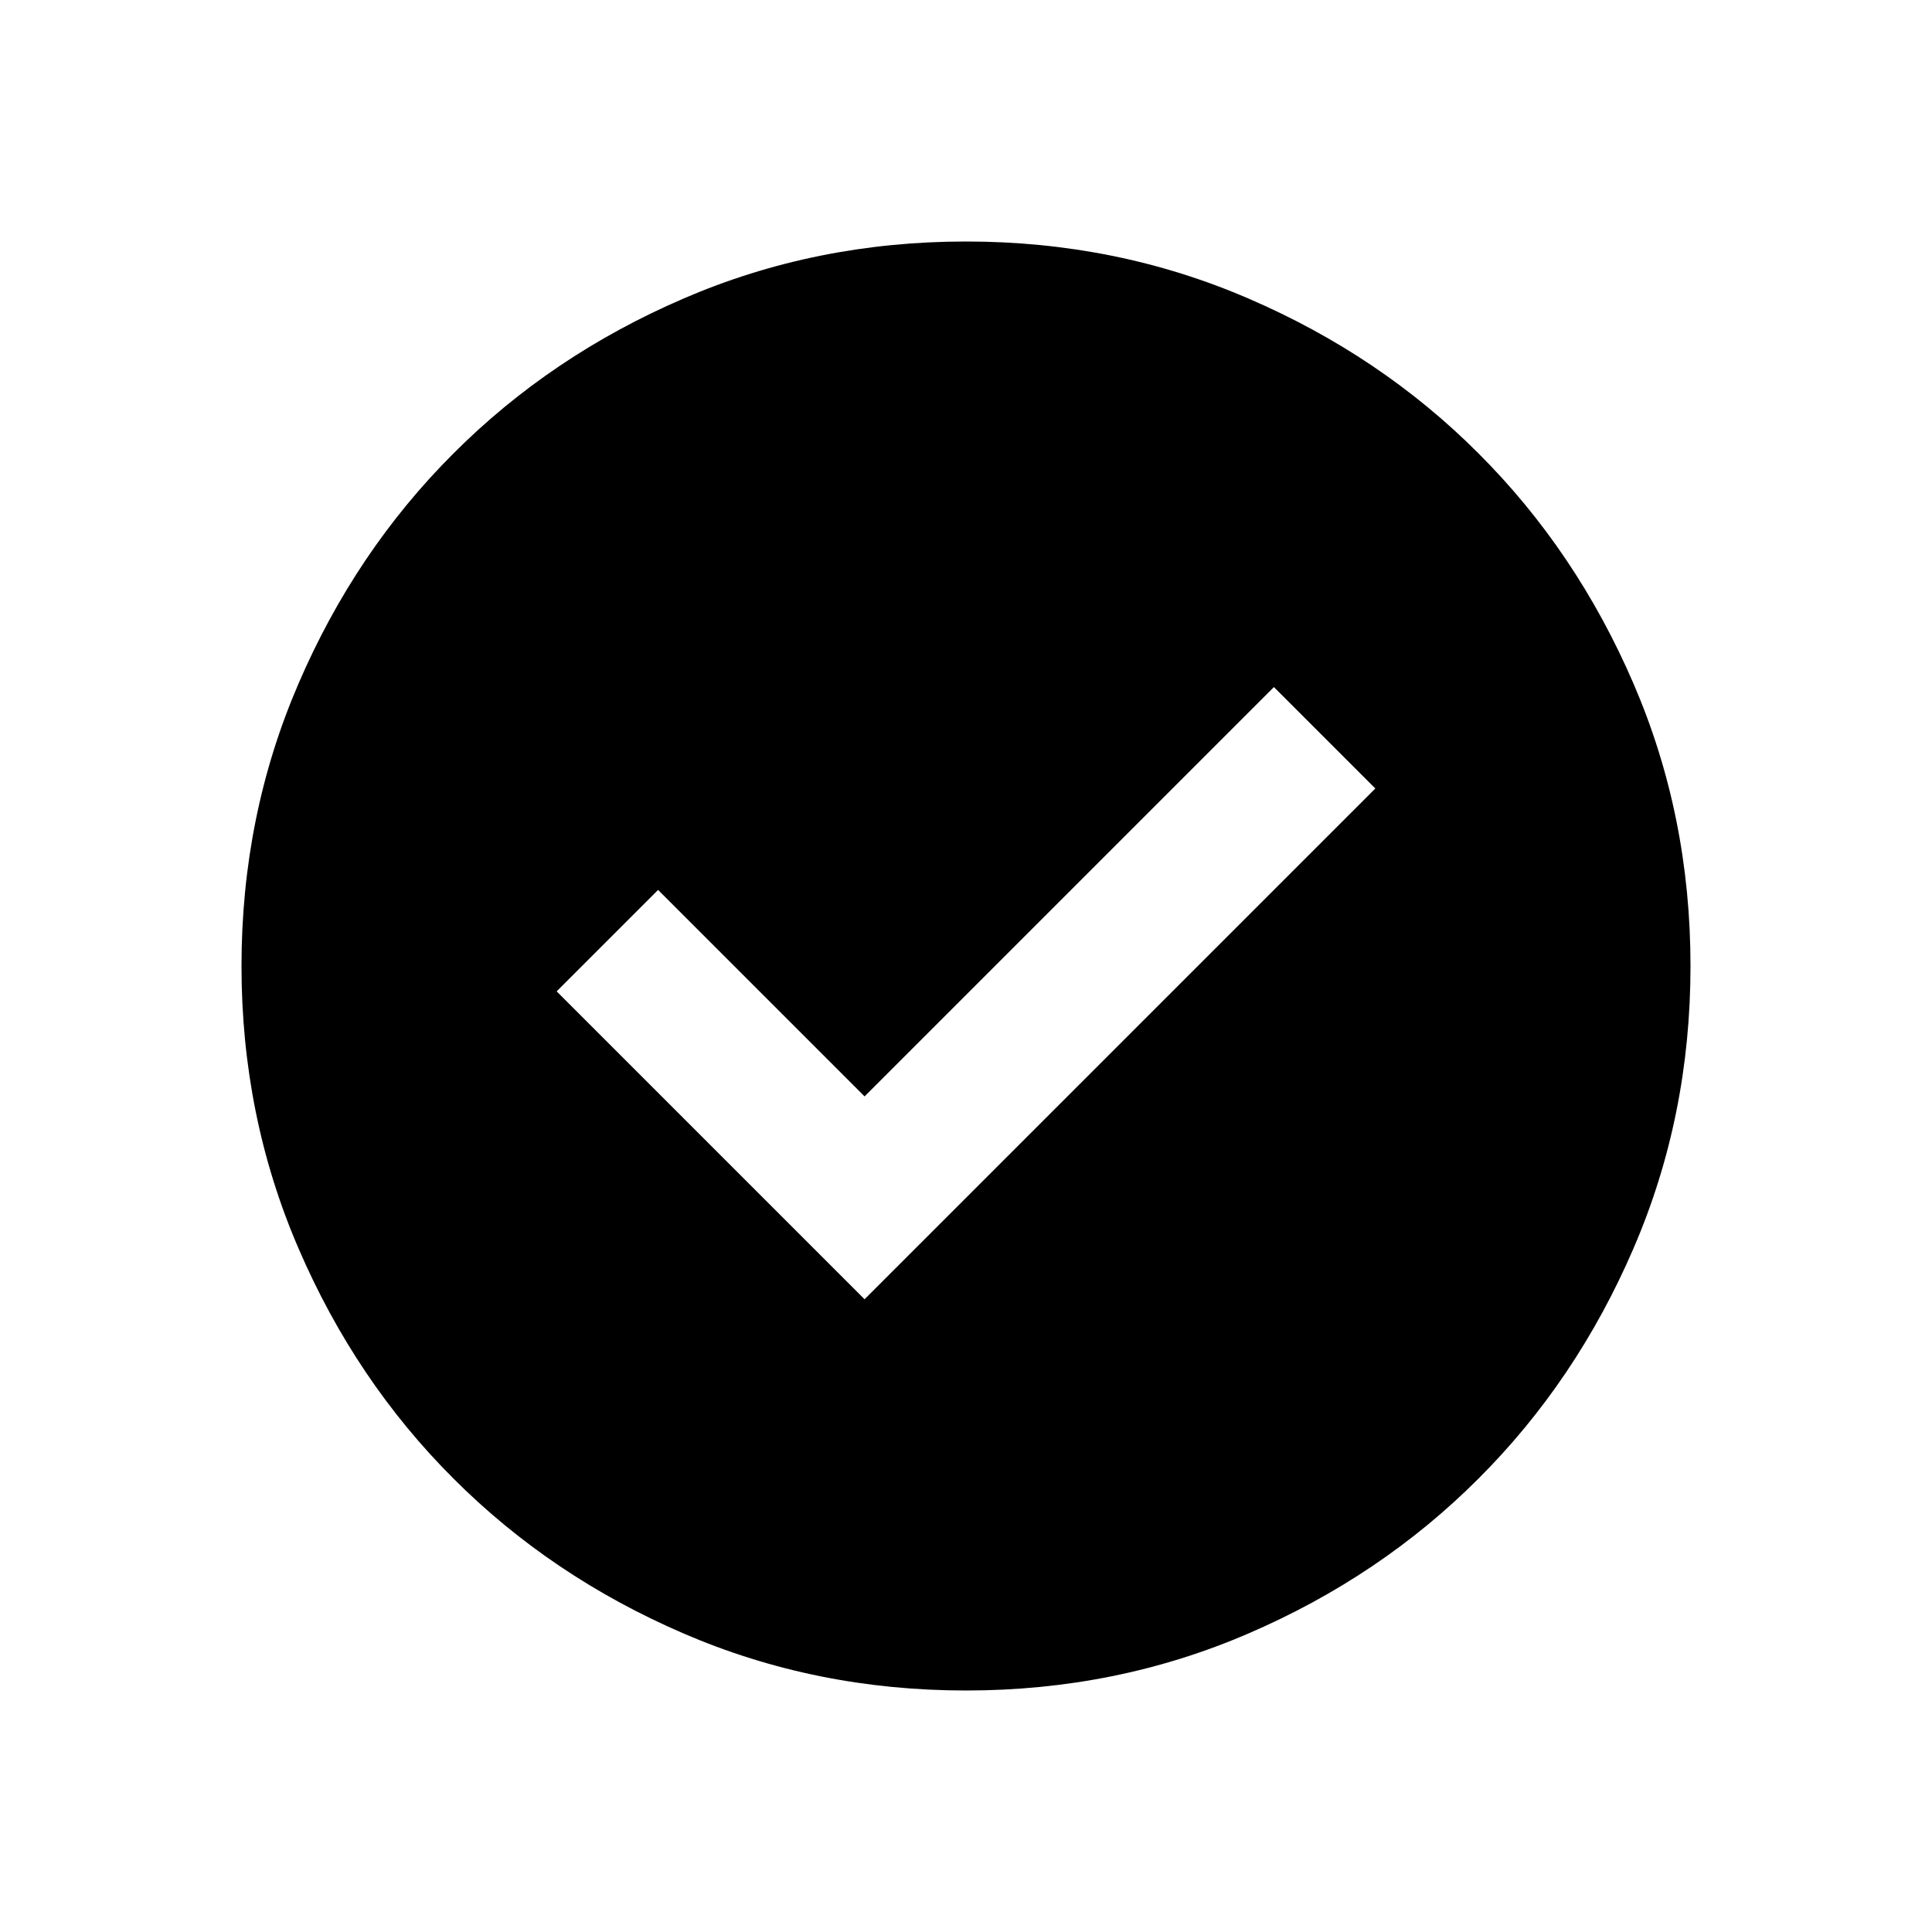 <svg width="24" height="24" viewBox="0 0 24 24" fill="none" xmlns="http://www.w3.org/2000/svg">
<path d="M10.74 16.14L17.085 9.795L15.825 8.535L10.74 13.62L8.175 11.055L6.915 12.315L10.74 16.14ZM12 21C10.755 21 9.585 20.764 8.49 20.291C7.395 19.819 6.442 19.177 5.633 18.367C4.822 17.558 4.181 16.605 3.709 15.51C3.236 14.415 3 13.245 3 12C3 10.755 3.236 9.585 3.709 8.49C4.181 7.395 4.822 6.442 5.633 5.633C6.442 4.822 7.395 4.181 8.49 3.709C9.585 3.236 10.755 3 12 3C13.245 3 14.415 3.236 15.51 3.709C16.605 4.181 17.558 4.822 18.367 5.633C19.177 6.442 19.819 7.395 20.291 8.49C20.764 9.585 21 10.755 21 12C21 13.245 20.764 14.415 20.291 15.51C19.819 16.605 19.177 17.558 18.367 18.367C17.558 19.177 16.605 19.819 15.51 20.291C14.415 20.764 13.245 21 12 21Z" fill="#78F689" style="fill:#78F689;fill:color(display-p3 0.471 0.965 0.537);fill-opacity:1;"/>
</svg>
